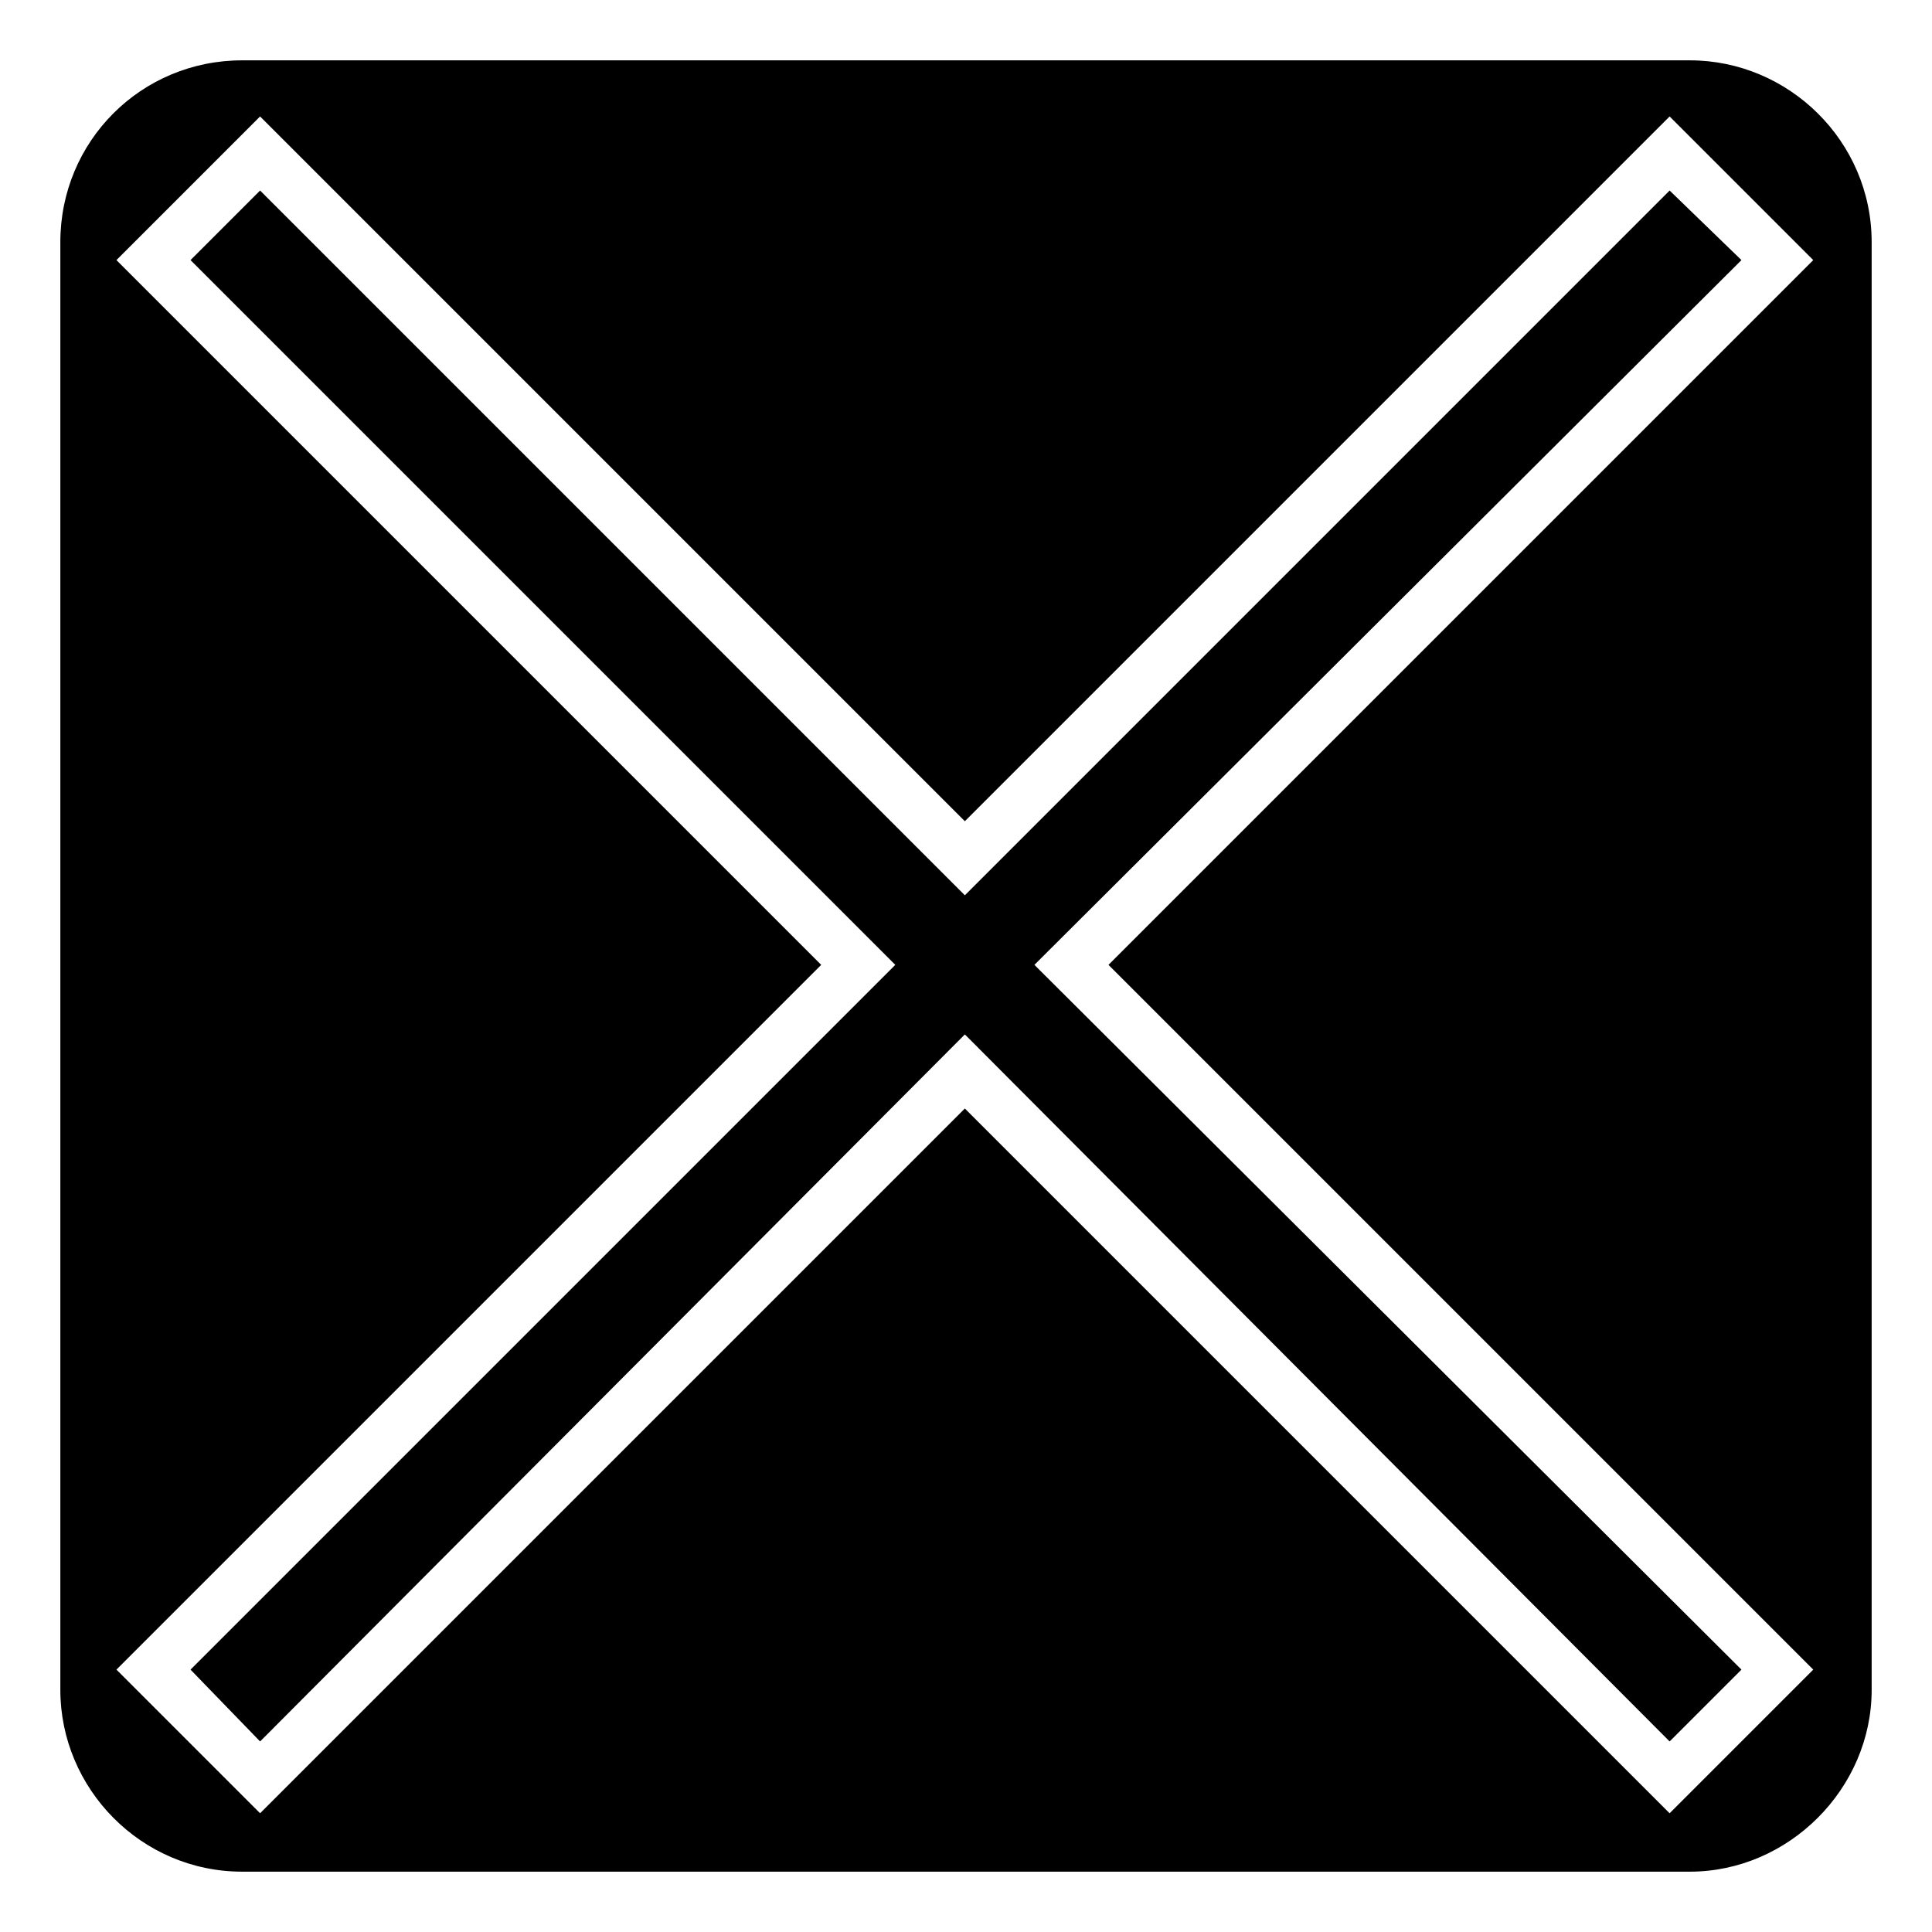 <?xml version="1.0" encoding="UTF-8"?>
<!-- Uploaded to: SVG Repo, www.svgrepo.com, Generator: SVG Repo Mixer Tools -->
<svg fill="#000000" width="800px" height="800px" version="1.1" viewBox="144 144 512 512" xmlns="http://www.w3.org/2000/svg">
 <path d="m208.17 159.99h383.66c26.172 0 48.18 21.414 48.18 48.18v383.66c0 26.172-22.008 48.18-48.18 48.18h-383.66c-26.766 0-48.18-22.008-48.18-48.18v-383.66c0-26.766 21.414-48.18 48.18-48.18zm-33.309 52.938 38.066-38.066 186.77 186.77 186.77-186.77 38.066 38.066-186.77 186.77 186.77 186.77-38.066 38.066-186.77-186.77-186.77 186.77-38.066-38.066 186.77-186.77zm19.629 0 186.77 186.77-186.77 186.77 18.438 19.035 186.77-187.37 186.77 187.37 19.035-19.035-187.37-186.77 187.37-186.77-19.035-18.438-186.77 186.77-186.77-186.77z" fill-rule="evenodd"/>
</svg>
